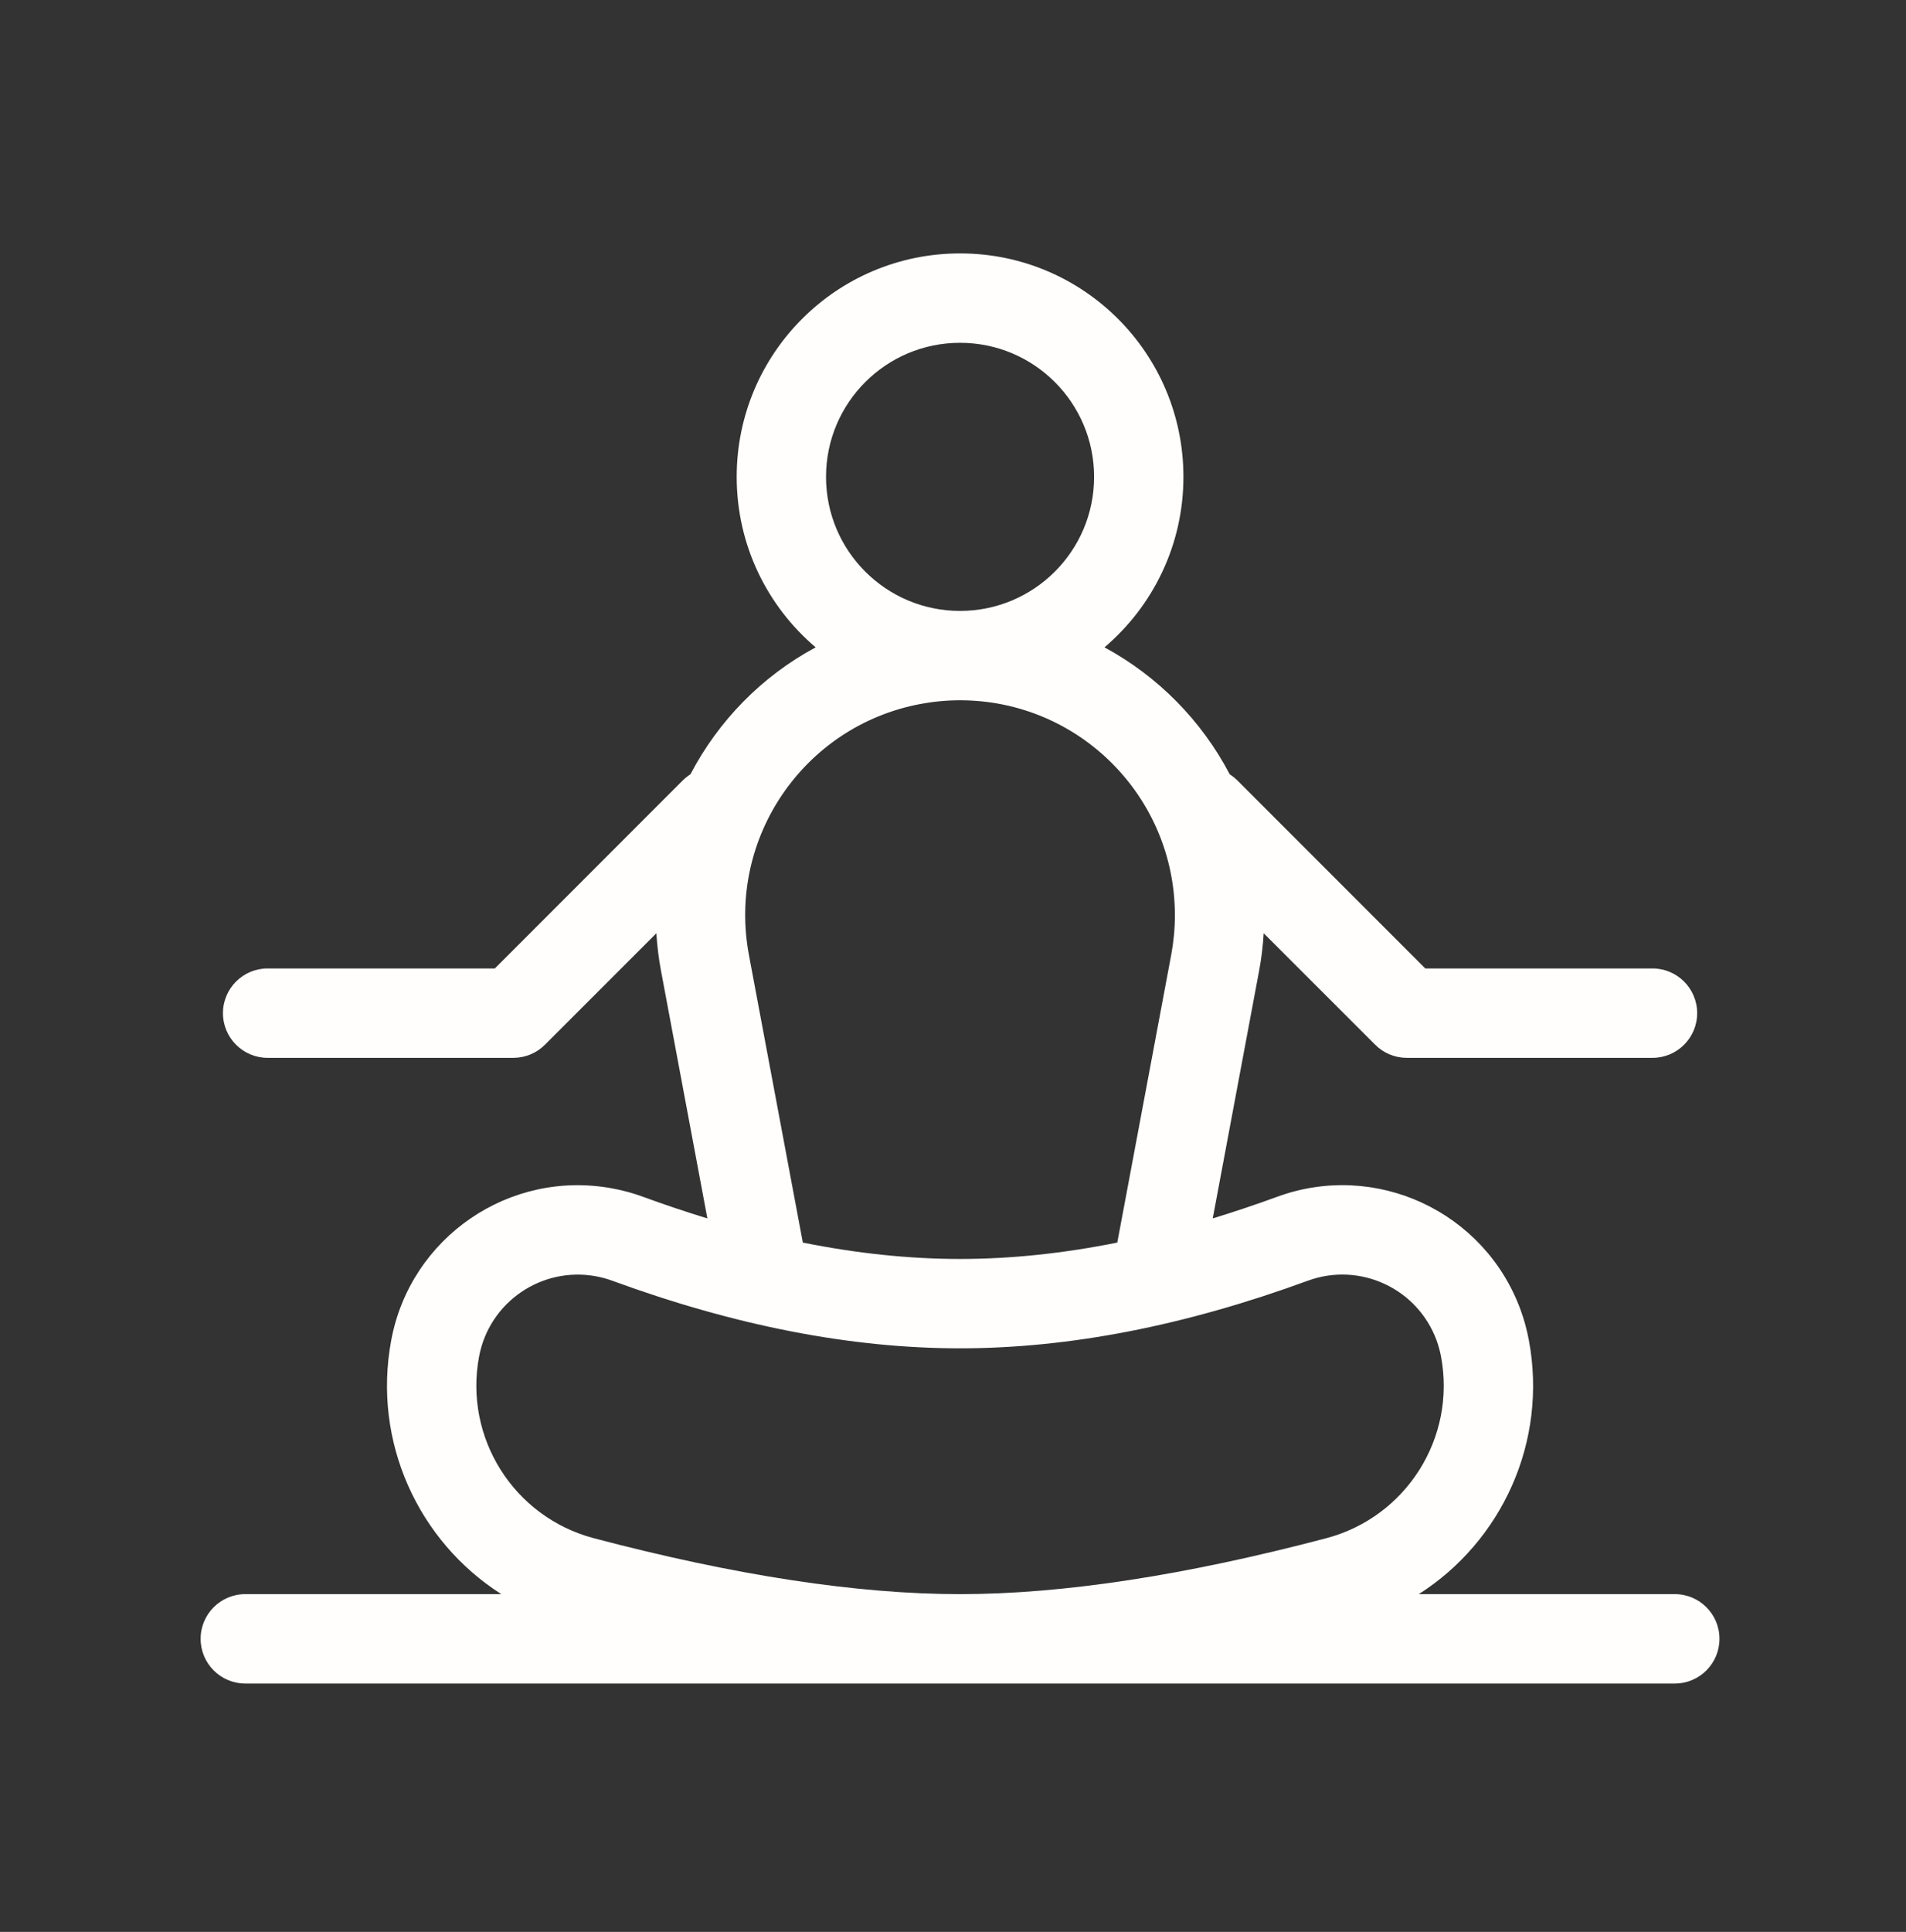 <svg width="76" height="77" viewBox="0 0 76 77" fill="none" xmlns="http://www.w3.org/2000/svg">
<rect x="0" y="0" width="76" height="77" fill="#333333" stroke="none"/>
<path d="M28.206 48.562L26.361 38.713C26.264 38.207 26.203 37.701 26.172 37.197L21.729 41.639C21.395 41.975 20.941 42.162 20.47 42.162H10.671C9.69 42.162 8.89 41.365 8.89 40.381C8.89 39.397 9.69 38.599 10.671 38.599H19.732L27.224 31.105C27.321 31.01 27.423 30.93 27.532 30.859C28.641 28.739 30.368 26.96 32.523 25.801C30.598 24.166 29.375 21.73 29.375 19.006C29.375 14.086 33.363 10.1 38.282 10.1C43.2 10.1 47.188 14.086 47.188 19.006C47.188 21.729 45.965 24.166 44.04 25.801C46.166 26.951 47.912 28.718 49.034 30.861C49.143 30.93 49.244 31.013 49.339 31.105L56.831 38.599H65.892C66.874 38.599 67.673 39.397 67.673 40.381C67.673 41.365 66.874 42.162 65.892 42.162H56.093C55.622 42.162 55.168 41.975 54.834 41.639L50.389 37.197C50.358 37.705 50.297 38.212 50.202 38.713L48.357 48.562C49.199 48.304 50.056 48.018 50.922 47.701C54.844 46.262 59.192 48.278 60.63 52.203C60.775 52.595 60.883 53 60.961 53.411C61.721 57.462 59.883 61.429 56.573 63.537H66.781C67.765 63.537 68.562 64.334 68.562 65.318C68.562 66.302 67.765 67.1 66.781 67.1H9.781C8.797 67.1 8 66.302 8 65.318C8 64.334 8.797 63.537 9.781 63.537H19.989C16.68 61.429 14.841 57.462 15.601 53.411C16.37 49.305 20.325 46.598 24.432 47.369C24.844 47.445 25.248 47.556 25.641 47.701C26.507 48.018 27.363 48.304 28.205 48.562L28.206 48.562ZM44.551 49.525L46.701 38.058C46.798 37.537 46.848 37.01 46.848 36.48C46.848 31.748 43.013 27.911 38.281 27.911C37.752 27.911 37.224 27.961 36.703 28.058C32.052 28.931 28.989 33.407 29.862 38.058L32.012 49.525C34.181 49.96 36.27 50.178 38.282 50.178C40.293 50.178 42.381 49.96 44.551 49.525ZM38.281 24.349C41.234 24.349 43.626 21.957 43.626 19.007C43.626 16.055 41.234 13.663 38.281 13.663C35.329 13.663 32.937 16.055 32.937 19.007C32.937 21.957 35.329 24.349 38.281 24.349ZM24.416 51.046C24.207 50.97 23.995 50.911 23.777 50.871C21.603 50.464 19.509 51.895 19.102 54.069C18.494 57.308 20.491 60.466 23.677 61.308C29.322 62.796 34.193 63.537 38.281 63.537C42.369 63.537 47.24 62.796 52.884 61.308C56.071 60.466 58.068 57.308 57.46 54.069C57.419 53.852 57.36 53.636 57.285 53.428C56.523 51.351 54.223 50.284 52.146 51.046C47.254 52.839 42.631 53.74 38.28 53.74C33.93 53.74 29.308 52.839 24.415 51.046L24.416 51.046Z" fill="#FFFEFD"/>
</svg>
